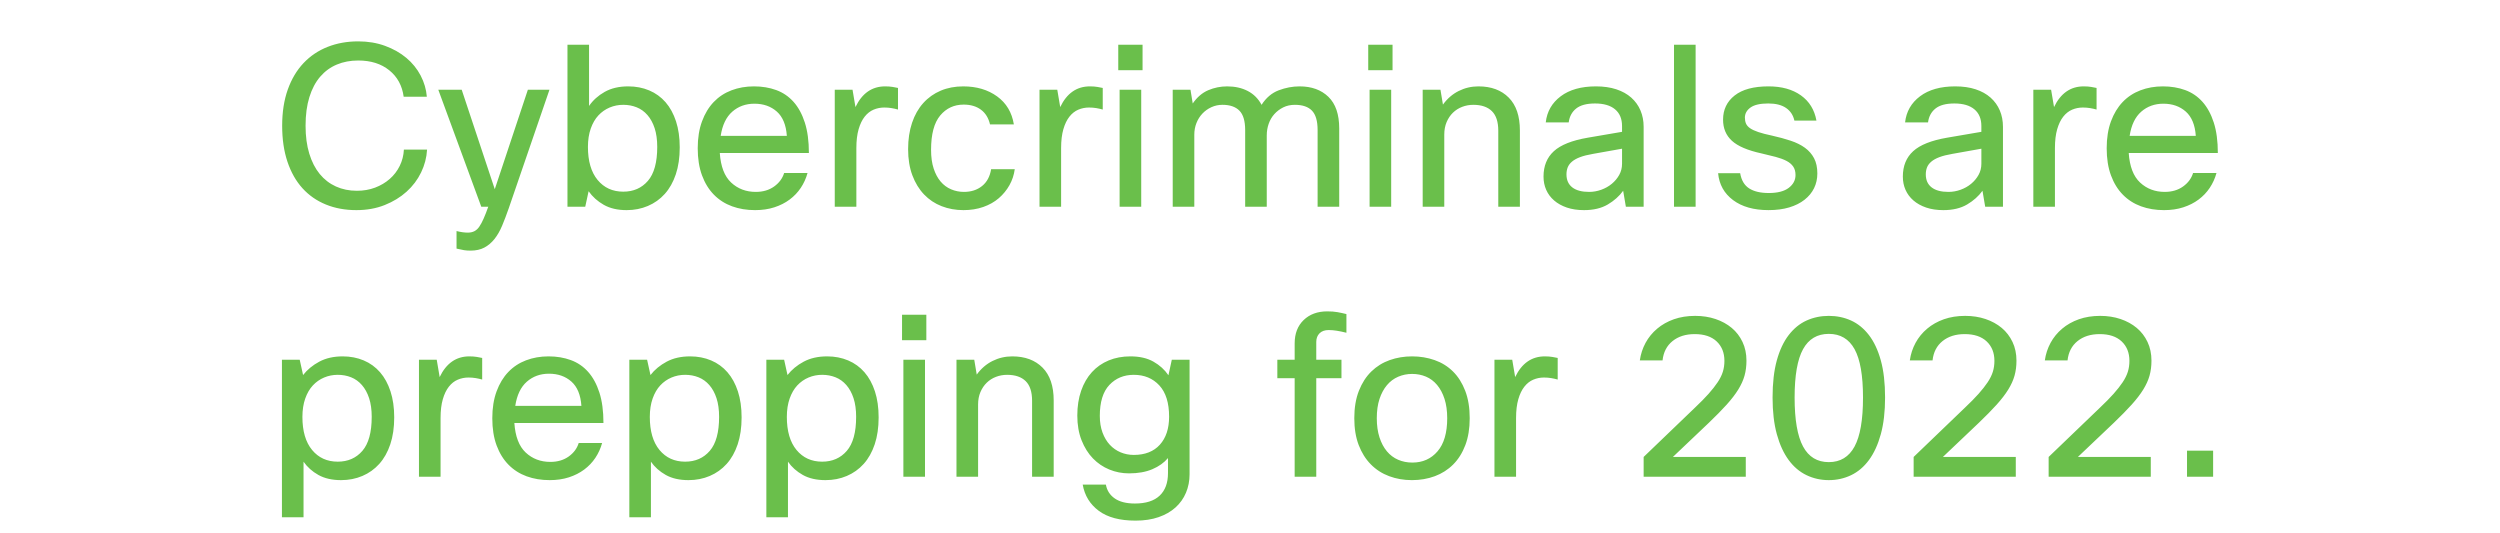 <svg width="300" height="64" viewBox="0 0 300 64" xmlns="http://www.w3.org/2000/svg"><path d="M42.824 22.893q1.188 0 2.187-.378.998-.378 1.755-1.04.756-.661 1.201-1.566.446-.904.5-1.957h2.78q-.08 1.431-.715 2.74-.634 1.31-1.741 2.309-1.107.999-2.633 1.607-1.526.607-3.389.607-2.024 0-3.672-.675-1.647-.675-2.808-1.957-1.16-1.283-1.795-3.173-.635-1.89-.635-4.32 0-2.457.675-4.347.675-1.89 1.89-3.173 1.215-1.282 2.89-1.944 1.673-.661 3.672-.661 1.755 0 3.226.54t2.551 1.444q1.08.905 1.715 2.12.634 1.215.742 2.538h-2.78q-.27-1.998-1.728-3.172-1.459-1.175-3.727-1.175-1.404 0-2.565.486-1.16.486-1.998 1.458-.836.972-1.295 2.444-.46 1.471-.46 3.442 0 1.89.446 3.348t1.255 2.444q.81.985 1.944 1.498 1.135.513 2.512.513zM65.936 10.77l-4.888 14.229q-.404 1.161-.796 2.093-.392.931-.918 1.593-.527.661-1.215 1.026-.688.364-1.66.364-.433 0-.77-.054t-.904-.189v-2.106q.756.189 1.35.189.459 0 .796-.175.338-.176.594-.554.257-.378.513-.959.257-.58.554-1.417h-.837l-5.158-14.04h2.809l3.968 11.934 3.97-11.934h2.592zm4.292 14.04h-2.132V5.37h2.591v7.344q.703-1.026 1.877-1.688 1.175-.661 2.822-.661 1.377 0 2.524.486 1.148.486 1.958 1.417.81.932 1.255 2.295.445 1.364.445 3.119 0 1.836-.472 3.24-.472 1.404-1.323 2.349-.85.945-2.025 1.444-1.175.5-2.552.5-1.62 0-2.74-.634-1.12-.635-1.823-1.634l-.404 1.863zm8.64-7.182q0-1.296-.31-2.241-.31-.945-.864-1.58-.553-.634-1.296-.931-.742-.297-1.606-.297-.865 0-1.634.324-.77.324-1.35.945-.58.621-.918 1.58-.338.958-.338 2.2 0 2.565 1.161 3.969 1.162 1.404 3.079 1.404 1.835 0 2.956-1.296 1.12-1.296 1.12-4.077zm15.229 3.132h2.808q-.27.972-.81 1.782t-1.337 1.404q-.796.594-1.836.931-1.04.338-2.308.338-1.513 0-2.768-.459t-2.174-1.39q-.918-.932-1.43-2.322-.514-1.391-.514-3.254 0-1.836.514-3.226.512-1.391 1.403-2.322.892-.932 2.133-1.405 1.242-.472 2.7-.472 1.459 0 2.674.445 1.215.446 2.079 1.418.864.972 1.35 2.484.486 1.512.486 3.645H86.375q.162 2.43 1.363 3.55 1.201 1.121 2.957 1.121 1.296 0 2.2-.648.904-.648 1.202-1.62zm-3.564-8.316q-1.567 0-2.66.958-1.094.959-1.39 2.903h7.938q-.136-1.971-1.202-2.916-1.066-.945-2.686-.945zm12.23 12.366h-2.592V10.77h2.133l.352 2.079q1.188-2.484 3.563-2.484.514 0 .905.067.392.068.635.122v2.592q-.379-.108-.784-.176-.404-.067-.863-.067-.675 0-1.283.256-.607.257-1.066.837-.46.581-.73 1.512-.27.932-.27 2.255v7.047zm16.173-4.509h2.835q-.135 1.026-.634 1.917-.5.891-1.282 1.566-.784.675-1.864 1.053-1.08.378-2.376.378-1.403 0-2.618-.473-1.216-.472-2.106-1.404-.892-.931-1.404-2.294-.513-1.364-.513-3.146 0-1.755.472-3.159t1.35-2.376q.877-.972 2.092-1.485 1.215-.513 2.7-.513 2.404 0 4.064 1.201 1.66 1.202 2.011 3.362h-2.861q-.27-1.161-1.094-1.769-.823-.607-2.066-.607-1.727 0-2.821 1.31-1.093 1.309-1.093 4.117 0 1.296.31 2.241.31.945.837 1.566.526.621 1.255.931.73.311 1.54.311 1.296 0 2.173-.702t1.093-2.025zm8.397 4.509h-2.591V10.77h2.132l.352 2.079q1.188-2.484 3.564-2.484.513 0 .904.067.392.068.635.122v2.592q-.379-.108-.784-.176-.404-.067-.863-.067-.675 0-1.283.256-.607.257-1.066.837-.46.581-.73 1.512-.27.932-.27 2.255v7.047zm9.774-16.389h-2.916V5.37h2.916v3.051zm-.161 16.389h-2.593V10.77h2.593v14.04zm6.371 0h-2.591V10.77h2.132l.27 1.647q.784-1.134 1.864-1.593 1.08-.459 2.268-.459 1.404 0 2.47.553 1.067.554 1.66 1.661.81-1.269 2.053-1.742 1.242-.472 2.51-.472 2.16 0 3.457 1.255 1.296 1.256 1.296 3.794v9.396h-2.593v-9.207q0-1.62-.674-2.322-.675-.702-2.052-.702-.784 0-1.405.31-.62.311-1.066.81-.446.5-.675 1.162-.23.661-.23 1.39v8.559h-2.591v-9.207q0-1.62-.689-2.322t-2.038-.702q-.703 0-1.324.284-.62.283-1.08.769-.458.486-.715 1.134-.257.648-.257 1.404v8.64zm23.787-16.389h-2.916V5.37h2.917v3.051zm-.162 16.389h-2.591V10.77h2.591v14.04zm6.373 0h-2.593V10.77h2.133l.298 1.782q.782-1.08 1.89-1.633 1.106-.554 2.375-.554 2.296 0 3.632 1.35 1.337 1.35 1.337 3.942v9.153h-2.593v-9.126q0-1.593-.769-2.349-.77-.756-2.227-.756-.703 0-1.337.243-.635.243-1.107.702-.473.459-.756 1.12-.284.662-.284 1.499v8.667zm14.93-10.125h-2.754q.216-1.944 1.796-3.132 1.58-1.188 4.225-1.188 1.377 0 2.444.351t1.796.999q.728.648 1.106 1.539.379.891.379 1.971v9.585h-2.133l-.325-1.917q-.702.972-1.849 1.647-1.148.675-2.849.675-1.16 0-2.065-.31-.904-.311-1.525-.851-.622-.54-.946-1.269-.323-.729-.323-1.593 0-1.917 1.242-3.051 1.242-1.134 4.077-1.62l4.103-.702v-.702q0-1.296-.837-1.998t-2.402-.702q-1.512 0-2.268.607-.756.608-.892 1.661zm2.457 8.343q.73 0 1.445-.256.716-.257 1.269-.716.554-.459.891-1.067.338-.607.338-1.336v-1.809l-3.484.621q-.945.162-1.552.392-.608.229-.972.54-.364.31-.513.688-.148.378-.148.837 0 1.026.702 1.566t2.024.54zM203.474 5.37v19.44h-2.593V5.37h2.593zm11.988 15.633q0-.621-.284-1.026t-.81-.675q-.526-.27-1.282-.473-.757-.202-1.702-.418-2.483-.54-3.55-1.512-1.066-.972-1.066-2.538 0-1.809 1.39-2.902 1.39-1.094 4.064-1.094 2.375 0 3.887 1.08t1.863 3.024h-2.645q-.216-.972-1-1.512-.782-.54-2.132-.54-1.458 0-2.133.486t-.675 1.215q0 .405.135.716.135.31.486.553.35.243.985.459.635.216 1.66.432 1.216.27 2.228.608 1.012.337 1.714.85.703.513 1.094 1.255.392.743.392 1.823 0 .972-.392 1.768-.391.797-1.147 1.391t-1.837.918q-1.08.324-2.484.324-2.645 0-4.252-1.201-1.606-1.202-1.796-3.227h2.647q.216 1.269 1.08 1.823.863.553 2.349.553 1.593 0 2.403-.621t.81-1.539zM231.364 14.685h-2.754q.216-1.944 1.796-3.132 1.58-1.188 4.225-1.188 1.377 0 2.444.351t1.796.999q.728.648 1.106 1.539.379.891.379 1.971v9.585h-2.133l-.325-1.917q-.702.972-1.849 1.647-1.148.675-2.849.675-1.16 0-2.065-.31-.904-.311-1.525-.851-.622-.54-.946-1.269-.323-.729-.323-1.593 0-1.917 1.242-3.051 1.242-1.134 4.077-1.62l4.103-.702v-.702q0-1.296-.837-1.998t-2.402-.702q-1.512 0-2.268.607-.756.608-.892 1.661zm2.457 8.343q.73 0 1.445-.256.716-.257 1.269-.716.554-.459.891-1.067.338-.607.338-1.336v-1.809l-3.484.621q-.945.162-1.552.392-.608.229-.972.54-.364.31-.513.688-.148.378-.148.837 0 1.026.702 1.566t2.024.54zm12.772 1.782H244V10.77h2.133l.351 2.079q1.189-2.484 3.564-2.484.513 0 .905.067.392.068.635.122v2.592q-.379-.108-.784-.176-.405-.067-.864-.067-.674 0-1.282.256-.607.257-1.066.837-.46.581-.73 1.512-.27.932-.27 2.255v7.047zm16.578-4.05h2.808q-.27.972-.81 1.782t-1.337 1.404q-.796.594-1.836.931-1.04.338-2.308.338-1.512 0-2.768-.459-1.256-.459-2.174-1.39-.918-.932-1.43-2.322-.513-1.391-.513-3.254 0-1.836.512-3.226.513-1.391 1.405-2.322.89-.932 2.133-1.405 1.241-.472 2.7-.472 1.457 0 2.673.445 1.214.446 2.079 1.418.863.972 1.35 2.484.486 1.512.486 3.645h-10.693q.162 2.43 1.364 3.55 1.202 1.121 2.957 1.121 1.296 0 2.2-.648.904-.648 1.202-1.62zm-3.565-8.316q-1.565 0-2.659.958-1.094.959-1.39 2.903h7.938q-.135-1.971-1.202-2.916-1.067-.945-2.687-.945zM33.833 43.17h2.133l.404 1.836q.757-.972 1.945-1.606 1.188-.635 2.808-.635 1.377 0 2.524.486 1.148.486 1.958 1.418.81.931 1.255 2.295.446 1.363.446 3.118 0 1.836-.473 3.24-.472 1.404-1.323 2.349-.85.945-2.025 1.444-1.175.5-2.551.5-1.62 0-2.727-.621-1.108-.621-1.782-1.593v6.669h-2.592v-18.9zm10.773 6.858q0-1.296-.311-2.241-.31-.945-.864-1.58-.553-.634-1.296-.931-.742-.297-1.606-.297-.865 0-1.634.324-.77.324-1.35.945-.58.621-.918 1.58-.338.958-.338 2.2 0 2.565 1.161 3.969t3.078 1.404q1.837 0 2.957-1.296 1.12-1.296 1.12-4.077zm8.261 7.182h-2.591V43.17h2.132l.352 2.079q1.188-2.484 3.564-2.484.513 0 .904.068.392.067.634.121v2.592q-.378-.108-.782-.175-.405-.068-.864-.068-.675 0-1.283.257-.608.256-1.066.837-.46.58-.73 1.511-.27.932-.27 2.255v7.047zm16.578-4.05h2.809q-.27.972-.81 1.782t-1.337 1.404q-.796.594-1.836.932-1.04.337-2.308.337-1.512 0-2.768-.459-1.255-.459-2.173-1.39-.919-.932-1.431-2.322-.514-1.391-.514-3.254 0-1.836.514-3.226.512-1.391 1.404-2.322.89-.932 2.133-1.405 1.242-.472 2.7-.472 1.457 0 2.672.446 1.216.445 2.08 1.417.864.972 1.35 2.484.485 1.512.485 3.645H61.723q.163 2.43 1.364 3.55 1.201 1.121 2.956 1.121 1.296 0 2.201-.648.904-.648 1.201-1.62zm-3.563-8.316q-1.567 0-2.66.959-1.093.958-1.39 2.902h7.937q-.135-1.971-1.201-2.916-1.067-.945-2.686-.945zm9.638-1.674h2.133l.405 1.836q.756-.972 1.944-1.606 1.189-.635 2.809-.635 1.376 0 2.524.486 1.148.486 1.958 1.418.81.931 1.255 2.295.445 1.363.445 3.118 0 1.836-.472 3.24-.472 1.404-1.323 2.349-.85.945-2.025 1.444-1.174.5-2.552.5-1.62 0-2.727-.621-1.107-.621-1.782-1.593v6.669h-2.591v-18.9zm10.773 6.858q0-1.296-.31-2.241-.31-.945-.864-1.58-.553-.634-1.296-.931-.742-.297-1.606-.297-.864 0-1.634.324-.77.324-1.35.945-.58.621-.918 1.58-.337.958-.337 2.2 0 2.565 1.16 3.969 1.161 1.404 3.078 1.404 1.837 0 2.957-1.296 1.12-1.296 1.12-4.077zm5.67-6.858h2.134l.404 1.836q.756-.972 1.944-1.606 1.189-.635 2.809-.635 1.376 0 2.524.486 1.147.486 1.957 1.418.81.931 1.256 2.295.445 1.363.445 3.118 0 1.836-.472 3.24-.472 1.404-1.323 2.349-.85.945-2.025 1.444-1.174.5-2.552.5-1.62 0-2.726-.621-1.107-.621-1.782-1.593v6.669h-2.593v-18.9zm10.774 6.858q0-1.296-.311-2.241-.31-.945-.864-1.58-.553-.634-1.296-.931-.743-.297-1.607-.297t-1.633.324q-.77.324-1.35.945-.58.621-.918 1.58-.337.958-.337 2.2 0 2.565 1.16 3.969 1.162 1.404 3.078 1.404 1.837 0 2.957-1.296 1.12-1.296 1.12-4.077zm8.424-9.207h-2.916V37.77h2.915v3.051zm-.162 16.389h-2.593V43.17H111v14.04zm6.372 0h-2.593V43.17h2.133l.297 1.782q.784-1.08 1.89-1.633 1.108-.554 2.377-.554 2.294 0 3.631 1.35 1.337 1.35 1.337 3.942v9.153h-2.593v-9.126q0-1.593-.769-2.349-.77-.756-2.228-.756-.701 0-1.336.243-.635.243-1.107.702-.472.459-.756 1.12-.283.662-.283 1.499v8.667zm12.555.945h2.78q.19 1.053 1.067 1.66.877.608 2.417.608 1.97 0 2.97-.945.999-.945.999-2.7v-1.809q-.702.837-1.877 1.337-1.175.499-2.794.499-1.243 0-2.363-.459-1.12-.459-1.971-1.336-.85-.878-1.363-2.174-.513-1.296-.513-2.97 0-1.647.459-2.97.459-1.323 1.296-2.241.837-.918 2.011-1.404 1.174-.486 2.605-.486 1.648 0 2.768.635 1.12.634 1.796 1.633l.405-1.863h2.132v13.743q0 1.188-.431 2.214-.432 1.026-1.256 1.768-.823.743-2.025 1.161-1.202.419-2.768.419-2.835 0-4.414-1.175-1.58-1.174-1.93-3.145zm2.052-8.235q0 1.107.323 1.984.325.878.878 1.472.553.594 1.296.905.743.31 1.58.31 2.024 0 3.131-1.229 1.107-1.228 1.107-3.361 0-2.484-1.174-3.753-1.174-1.269-3.065-1.269-1.781 0-2.929 1.215t-1.148 3.726zM161.57 37.689v2.241q-.648-.162-1.161-.243-.513-.081-.972-.081-.703 0-1.094.392-.391.391-.391 1.039v2.133h3.024v2.214h-3.024V57.21h-2.593V45.384h-2.079V43.17h2.08v-1.971q0-1.755 1.08-2.794 1.08-1.04 2.834-1.04.702 0 1.229.094.527.095 1.067.23zm.945 12.501q0-1.89.553-3.294.553-1.404 1.498-2.322.946-.918 2.201-1.363 1.256-.446 2.686-.446 1.431 0 2.7.446 1.27.445 2.201 1.363.931.918 1.471 2.322t.54 3.294q0 1.836-.526 3.227-.526 1.39-1.458 2.322-.931.931-2.2 1.404-1.27.472-2.755.472-1.457 0-2.726-.473-1.27-.472-2.201-1.417-.931-.945-1.458-2.322-.526-1.377-.526-3.213zm2.7 0q0 1.296.323 2.295.325.999.891 1.674.567.675 1.35 1.013.784.337 1.702.337 1.863 0 3.024-1.35 1.16-1.35 1.16-3.969 0-1.323-.323-2.322-.325-.999-.892-1.674-.566-.675-1.336-.999-.77-.324-1.66-.324-.892 0-1.674.337-.784.338-1.35 1.013-.567.675-.892 1.66-.324.986-.324 2.309zm16.713 7.02h-2.593V43.17h2.133l.352 2.079q1.188-2.484 3.564-2.484.513 0 .904.068.391.067.635.121v2.592q-.379-.108-.784-.175-.405-.068-.864-.068-.674 0-1.282.257-.607.256-1.066.837-.46.58-.73 1.511-.27.932-.27 2.255v7.047zm17.577-13.959h-2.727q.162-1.134.688-2.106.526-.972 1.39-1.701.864-.729 2.012-1.134 1.148-.405 2.552-.405 1.323 0 2.443.378t1.944 1.066q.824.689 1.296 1.688.472.999.472 2.241 0 .972-.229 1.796-.23.823-.756 1.674-.526.85-1.39 1.809-.864.958-2.133 2.173l-4.32 4.104h8.747v2.376h-12.257v-2.376l6.156-5.913q.971-.918 1.633-1.66.661-.743 1.093-1.391.433-.648.621-1.255.19-.608.19-1.31 0-1.458-.932-2.336-.931-.877-2.632-.877-1.62 0-2.66.837t-1.201 2.322zm19.953 12.204q2.078 0 3.091-1.877 1.012-1.876 1.012-5.872 0-3.969-1.012-5.805-1.013-1.836-3.091-1.836-2.08 0-3.092 1.836-1.013 1.836-1.013 5.805 0 3.996 1.013 5.872 1.012 1.877 3.091 1.877zm0 2.16q-1.431 0-2.673-.594-1.243-.594-2.147-1.822-.905-1.229-1.418-3.092-.512-1.863-.512-4.401 0-2.619.512-4.469.513-1.849 1.431-3.037t2.147-1.742q1.228-.553 2.66-.553 1.43 0 2.659.553 1.228.554 2.147 1.742.917 1.188 1.43 3.037.514 1.85.514 4.469 0 2.538-.513 4.401t-1.418 3.092q-.904 1.228-2.146 1.822-1.243.594-2.673.594zm12.447-14.364h-2.727q.161-1.134.688-2.106.526-.972 1.39-1.701.864-.729 2.012-1.134 1.148-.405 2.552-.405 1.323 0 2.443.378t1.944 1.066q.823.689 1.296 1.688.473.999.473 2.241 0 .972-.23 1.796-.23.823-.756 1.674-.526.85-1.39 1.809-.864.958-2.133 2.173l-4.32 4.104h8.748v2.376h-12.258v-2.376l6.155-5.913q.972-.918 1.634-1.66.662-.743 1.094-1.391.431-.648.62-1.255.19-.608.19-1.31 0-1.458-.932-2.336-.931-.877-2.632-.877-1.62 0-2.66.837t-1.201 2.322zm16.2 0h-2.727q.162-1.134.688-2.106.526-.972 1.39-1.701.865-.729 2.012-1.134 1.148-.405 2.552-.405 1.322 0 2.443.378 1.12.378 1.944 1.066.824.689 1.296 1.688.473.999.473 2.241 0 .972-.23 1.796-.23.823-.756 1.674-.526.85-1.39 1.809-.865.958-2.133 2.173l-4.32 4.104h8.747v2.376h-12.257v-2.376l6.156-5.913q.971-.918 1.633-1.66.661-.743 1.094-1.391.431-.648.62-1.255.19-.608.19-1.31 0-1.458-.932-2.336-.931-.877-2.633-.877-1.62 0-2.659.837-1.04.837-1.202 2.322zm17.469 13.959h-3.132v-3.132h3.132v3.132z" fill="#6abf4b"/></svg>